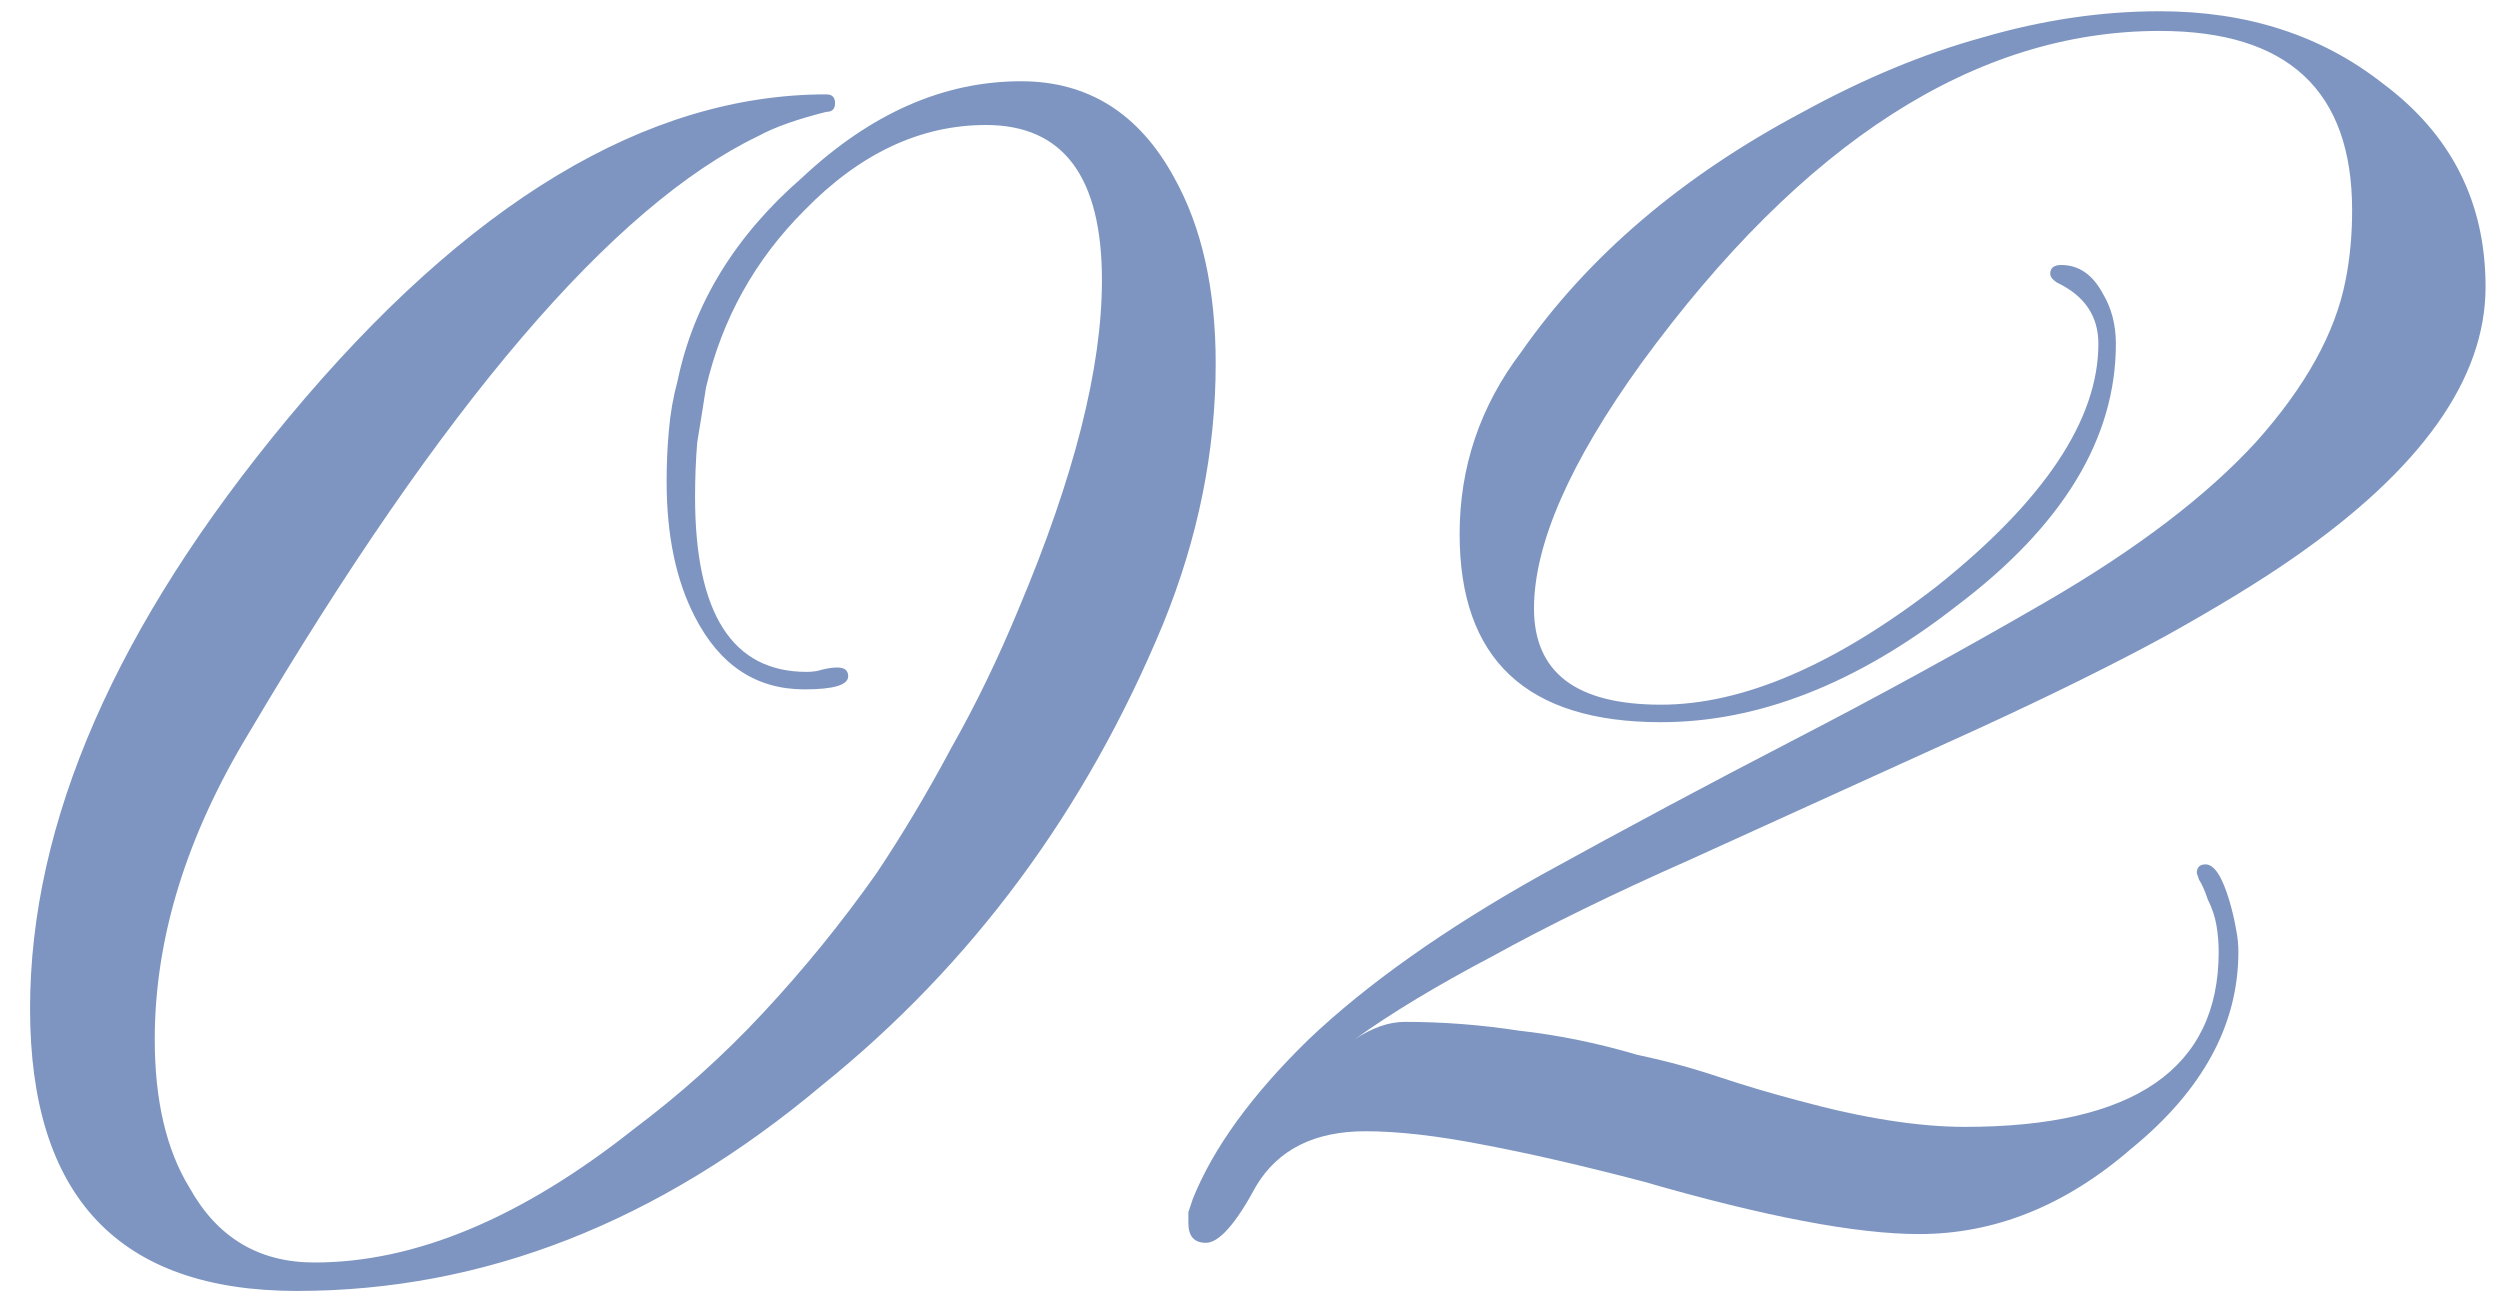 <svg width="80" height="42" viewBox="0 0 80 42" fill="none" xmlns="http://www.w3.org/2000/svg">
<path d="M9.502 41.31C3.808 41.31 0.962 38.3 0.962 32.28C0.962 26.307 3.715 20.007 9.222 13.38C14.962 6.473 20.702 3.02 26.442 3.02C26.628 3.02 26.722 3.113 26.722 3.3C26.722 3.487 26.628 3.58 26.442 3.58C25.508 3.813 24.785 4.07 24.272 4.35C19.605 6.59 14.168 12.96 7.962 23.46C5.955 26.773 4.952 30.04 4.952 33.26C4.952 35.22 5.325 36.807 6.072 38.02C6.958 39.607 8.288 40.4 10.062 40.4C13.282 40.4 16.688 38.977 20.282 36.13C21.775 35.01 23.152 33.773 24.412 32.42C25.718 31.02 26.932 29.527 28.052 27.94C28.892 26.68 29.685 25.35 30.432 23.95C31.225 22.55 31.948 21.057 32.602 19.47C34.375 15.27 35.262 11.77 35.262 8.97C35.262 5.657 34.025 4 31.552 4C29.452 4 27.515 4.91 25.742 6.73C24.155 8.317 23.105 10.207 22.592 12.4C22.498 13.007 22.405 13.59 22.312 14.15C22.265 14.71 22.242 15.293 22.242 15.9C22.242 19.633 23.432 21.5 25.812 21.5C25.998 21.5 26.162 21.477 26.302 21.43C26.488 21.383 26.652 21.36 26.792 21.36C27.025 21.36 27.142 21.453 27.142 21.64C27.142 21.92 26.675 22.06 25.742 22.06C24.202 22.06 23.035 21.29 22.242 19.75C21.635 18.583 21.332 17.137 21.332 15.41C21.332 14.85 21.355 14.313 21.402 13.8C21.448 13.24 21.542 12.703 21.682 12.19C22.195 9.717 23.525 7.547 25.672 5.68C27.865 3.627 30.198 2.6 32.672 2.6C34.818 2.6 36.452 3.627 37.572 5.68C38.458 7.267 38.902 9.25 38.902 11.63C38.902 14.43 38.342 17.207 37.222 19.96C34.748 25.933 31.108 30.857 26.302 34.73C21.075 39.117 15.475 41.31 9.502 41.31ZM38.588 39.77C38.215 39.77 38.028 39.56 38.028 39.14C38.028 39.047 38.028 38.93 38.028 38.79C38.075 38.65 38.122 38.51 38.168 38.37C38.822 36.737 40.058 35.033 41.878 33.26C43.745 31.487 46.218 29.737 49.298 28.01C52.005 26.517 54.712 25.07 57.418 23.67C60.125 22.27 62.808 20.8 65.468 19.26C68.362 17.58 70.602 15.877 72.188 14.15C73.775 12.377 74.732 10.65 75.058 8.97C75.198 8.27 75.268 7.523 75.268 6.73C75.268 2.903 73.215 0.99 69.108 0.99C63.228 0.99 57.698 4.537 52.518 11.63C50.232 14.803 49.088 17.417 49.088 19.47C49.088 21.523 50.442 22.55 53.148 22.55C55.762 22.55 58.702 21.29 61.968 18.77C65.422 16.017 67.148 13.427 67.148 11C67.148 10.113 66.705 9.46 65.818 9.04C65.678 8.947 65.608 8.853 65.608 8.76C65.608 8.573 65.725 8.48 65.958 8.48C66.518 8.48 66.962 8.783 67.288 9.39C67.568 9.857 67.708 10.393 67.708 11C67.708 14.033 66.005 16.833 62.598 19.4C59.425 21.873 56.275 23.11 53.148 23.11C48.855 23.11 46.708 21.103 46.708 17.09C46.708 14.943 47.362 13.007 48.668 11.28C50.815 8.2 53.825 5.633 57.698 3.58C59.658 2.507 61.572 1.713 63.438 1.2C65.352 0.64 67.242 0.36 69.108 0.36C71.908 0.36 74.288 1.13 76.248 2.67C78.442 4.303 79.538 6.473 79.538 9.18C79.538 12.12 77.485 15.013 73.378 17.86C72.305 18.607 70.928 19.447 69.248 20.38C67.615 21.267 65.632 22.247 63.298 23.32C62.272 23.787 60.988 24.37 59.448 25.07C57.908 25.77 56.112 26.587 54.058 27.52C51.632 28.593 49.532 29.62 47.758 30.6C45.985 31.533 44.515 32.42 43.348 33.26C43.908 32.887 44.445 32.7 44.958 32.7C46.172 32.7 47.385 32.793 48.598 32.98C49.858 33.12 51.118 33.377 52.378 33.75C53.265 33.937 54.128 34.17 54.968 34.45C55.808 34.73 56.672 34.987 57.558 35.22C59.612 35.78 61.385 36.06 62.878 36.06C68.292 36.06 70.998 34.193 70.998 30.46C70.998 30.18 70.975 29.9 70.928 29.62C70.882 29.34 70.788 29.06 70.648 28.78C70.555 28.5 70.462 28.29 70.368 28.15C70.322 28.01 70.298 27.94 70.298 27.94C70.298 27.753 70.392 27.66 70.578 27.66C70.858 27.66 71.115 28.057 71.348 28.85C71.442 29.177 71.512 29.48 71.558 29.76C71.605 29.993 71.628 30.227 71.628 30.46C71.628 32.793 70.485 34.893 68.198 36.76C66.098 38.58 63.835 39.49 61.408 39.49C59.402 39.49 56.462 38.93 52.588 37.81C50.628 37.297 48.902 36.9 47.408 36.62C45.962 36.34 44.725 36.2 43.698 36.2C42.065 36.2 40.898 36.783 40.198 37.95C39.545 39.163 39.008 39.77 38.588 39.77Z" fill="#7D95C0"/>
</svg>

